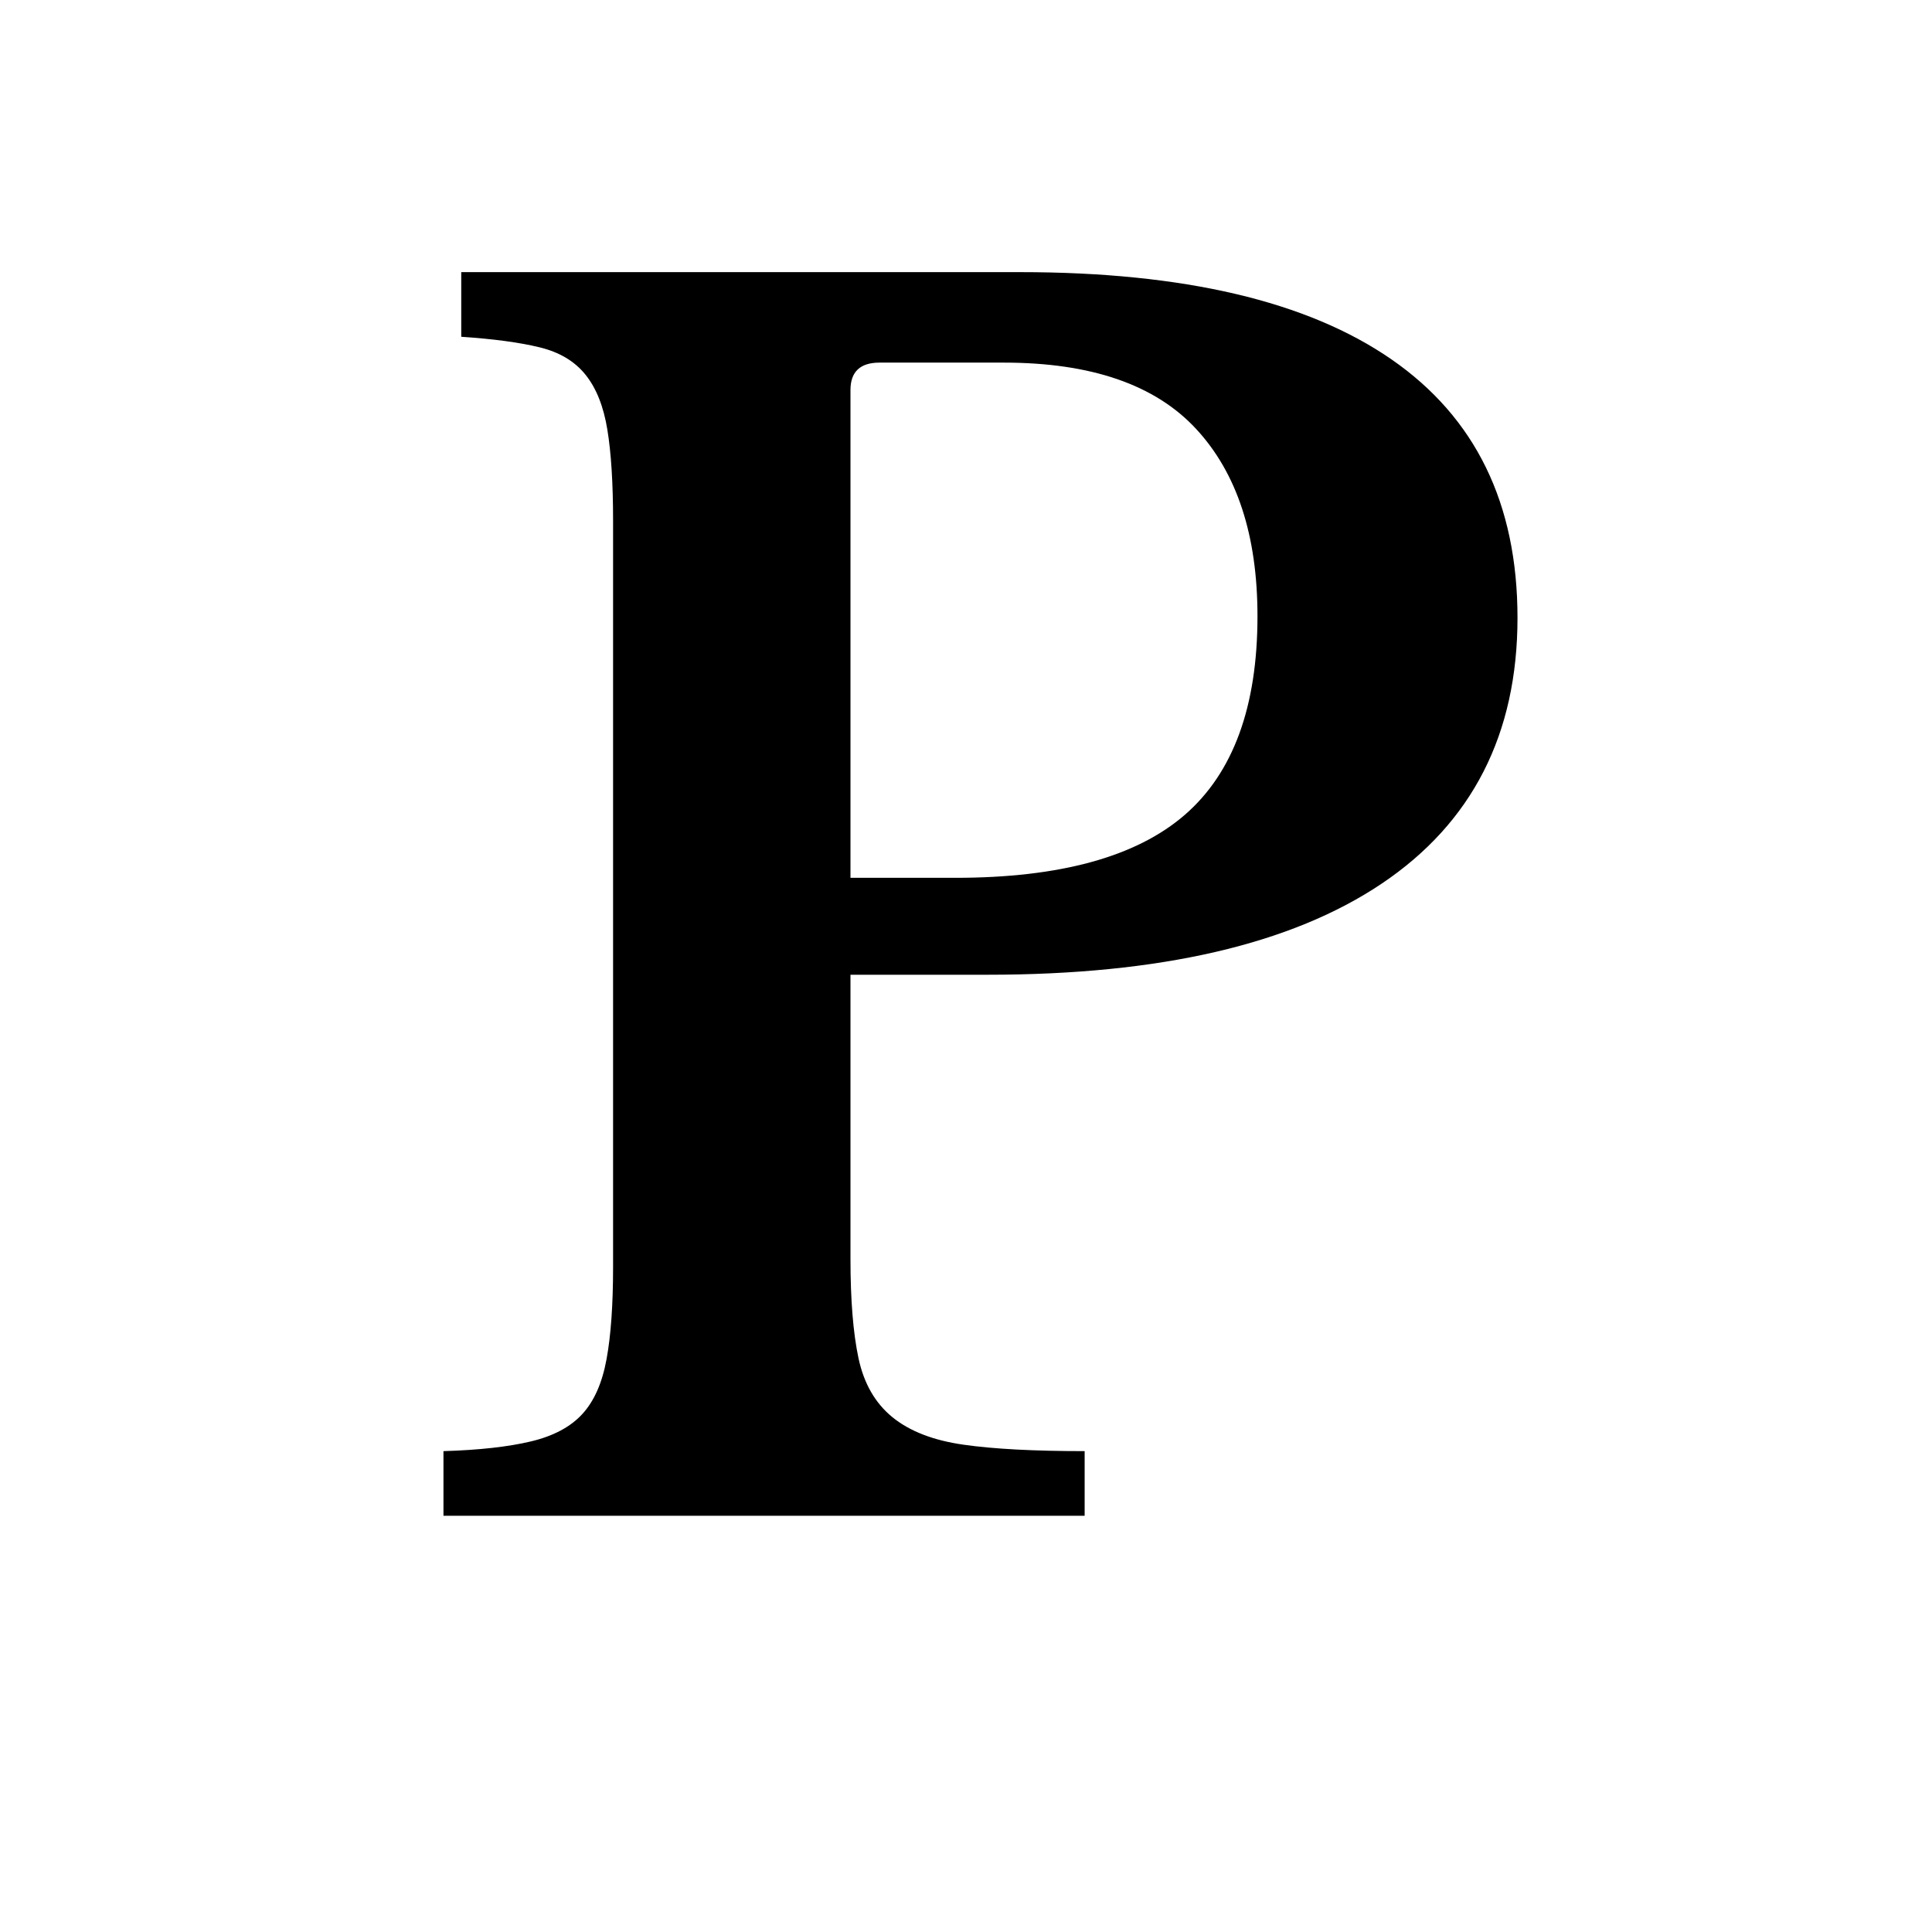 <svg xmlns="http://www.w3.org/2000/svg" xmlns:xlink="http://www.w3.org/1999/xlink" width="500" zoomAndPan="magnify" viewBox="0 0 375 375" height="500" preserveAspectRatio="xMidYMid meet" version="1.0"><defs><g/></defs><rect x="-37.5" width="450" fill="#ffffff" y="-37.5" height="450" fill-opacity="1"/><rect x="-37.5" width="450" fill="#ffffff" y="-37.5" height="450" fill-opacity="1"/><g fill="#000000" fill-opacity="1"><g transform="translate(75.107, 294.212)"><g><path d="M 219.438 -174.297 C 219.438 -151.723 210.66 -134.531 193.109 -122.719 C 175.555 -110.914 150.055 -105.016 116.609 -105.016 L 89.969 -105.016 L 89.969 -49.844 C 89.969 -41.906 90.488 -35.477 91.531 -30.562 C 92.582 -25.656 94.781 -21.844 98.125 -19.125 C 101.469 -16.406 106.062 -14.629 111.906 -13.797 C 117.758 -12.961 125.598 -12.547 135.422 -12.547 L 135.422 0 L 10.969 0 L 10.969 -12.547 C 17.863 -12.754 23.504 -13.379 27.891 -14.422 C 32.285 -15.461 35.629 -17.238 37.922 -19.75 C 40.223 -22.258 41.789 -25.812 42.625 -30.406 C 43.469 -35 43.891 -40.957 43.891 -48.281 L 43.891 -193.109 C 43.891 -200.422 43.52 -206.32 42.781 -210.812 C 42.051 -215.312 40.641 -218.863 38.547 -221.469 C 36.461 -224.082 33.488 -225.859 29.625 -226.797 C 25.758 -227.742 20.691 -228.426 14.422 -228.844 L 14.422 -241.391 L 122.891 -241.391 C 154.648 -241.391 178.68 -235.742 194.984 -224.453 C 211.285 -213.172 219.438 -196.453 219.438 -174.297 Z M 89.969 -123.828 L 110.344 -123.828 C 130.613 -123.828 145.453 -127.898 154.859 -136.047 C 164.266 -144.203 168.969 -157.055 168.969 -174.609 C 168.969 -190.285 164.992 -202.406 157.047 -210.969 C 149.109 -219.539 136.676 -223.828 119.75 -223.828 L 95.609 -223.828 C 91.848 -223.828 89.969 -222.051 89.969 -218.5 Z M 89.969 -123.828 "/></g></g></g></svg>